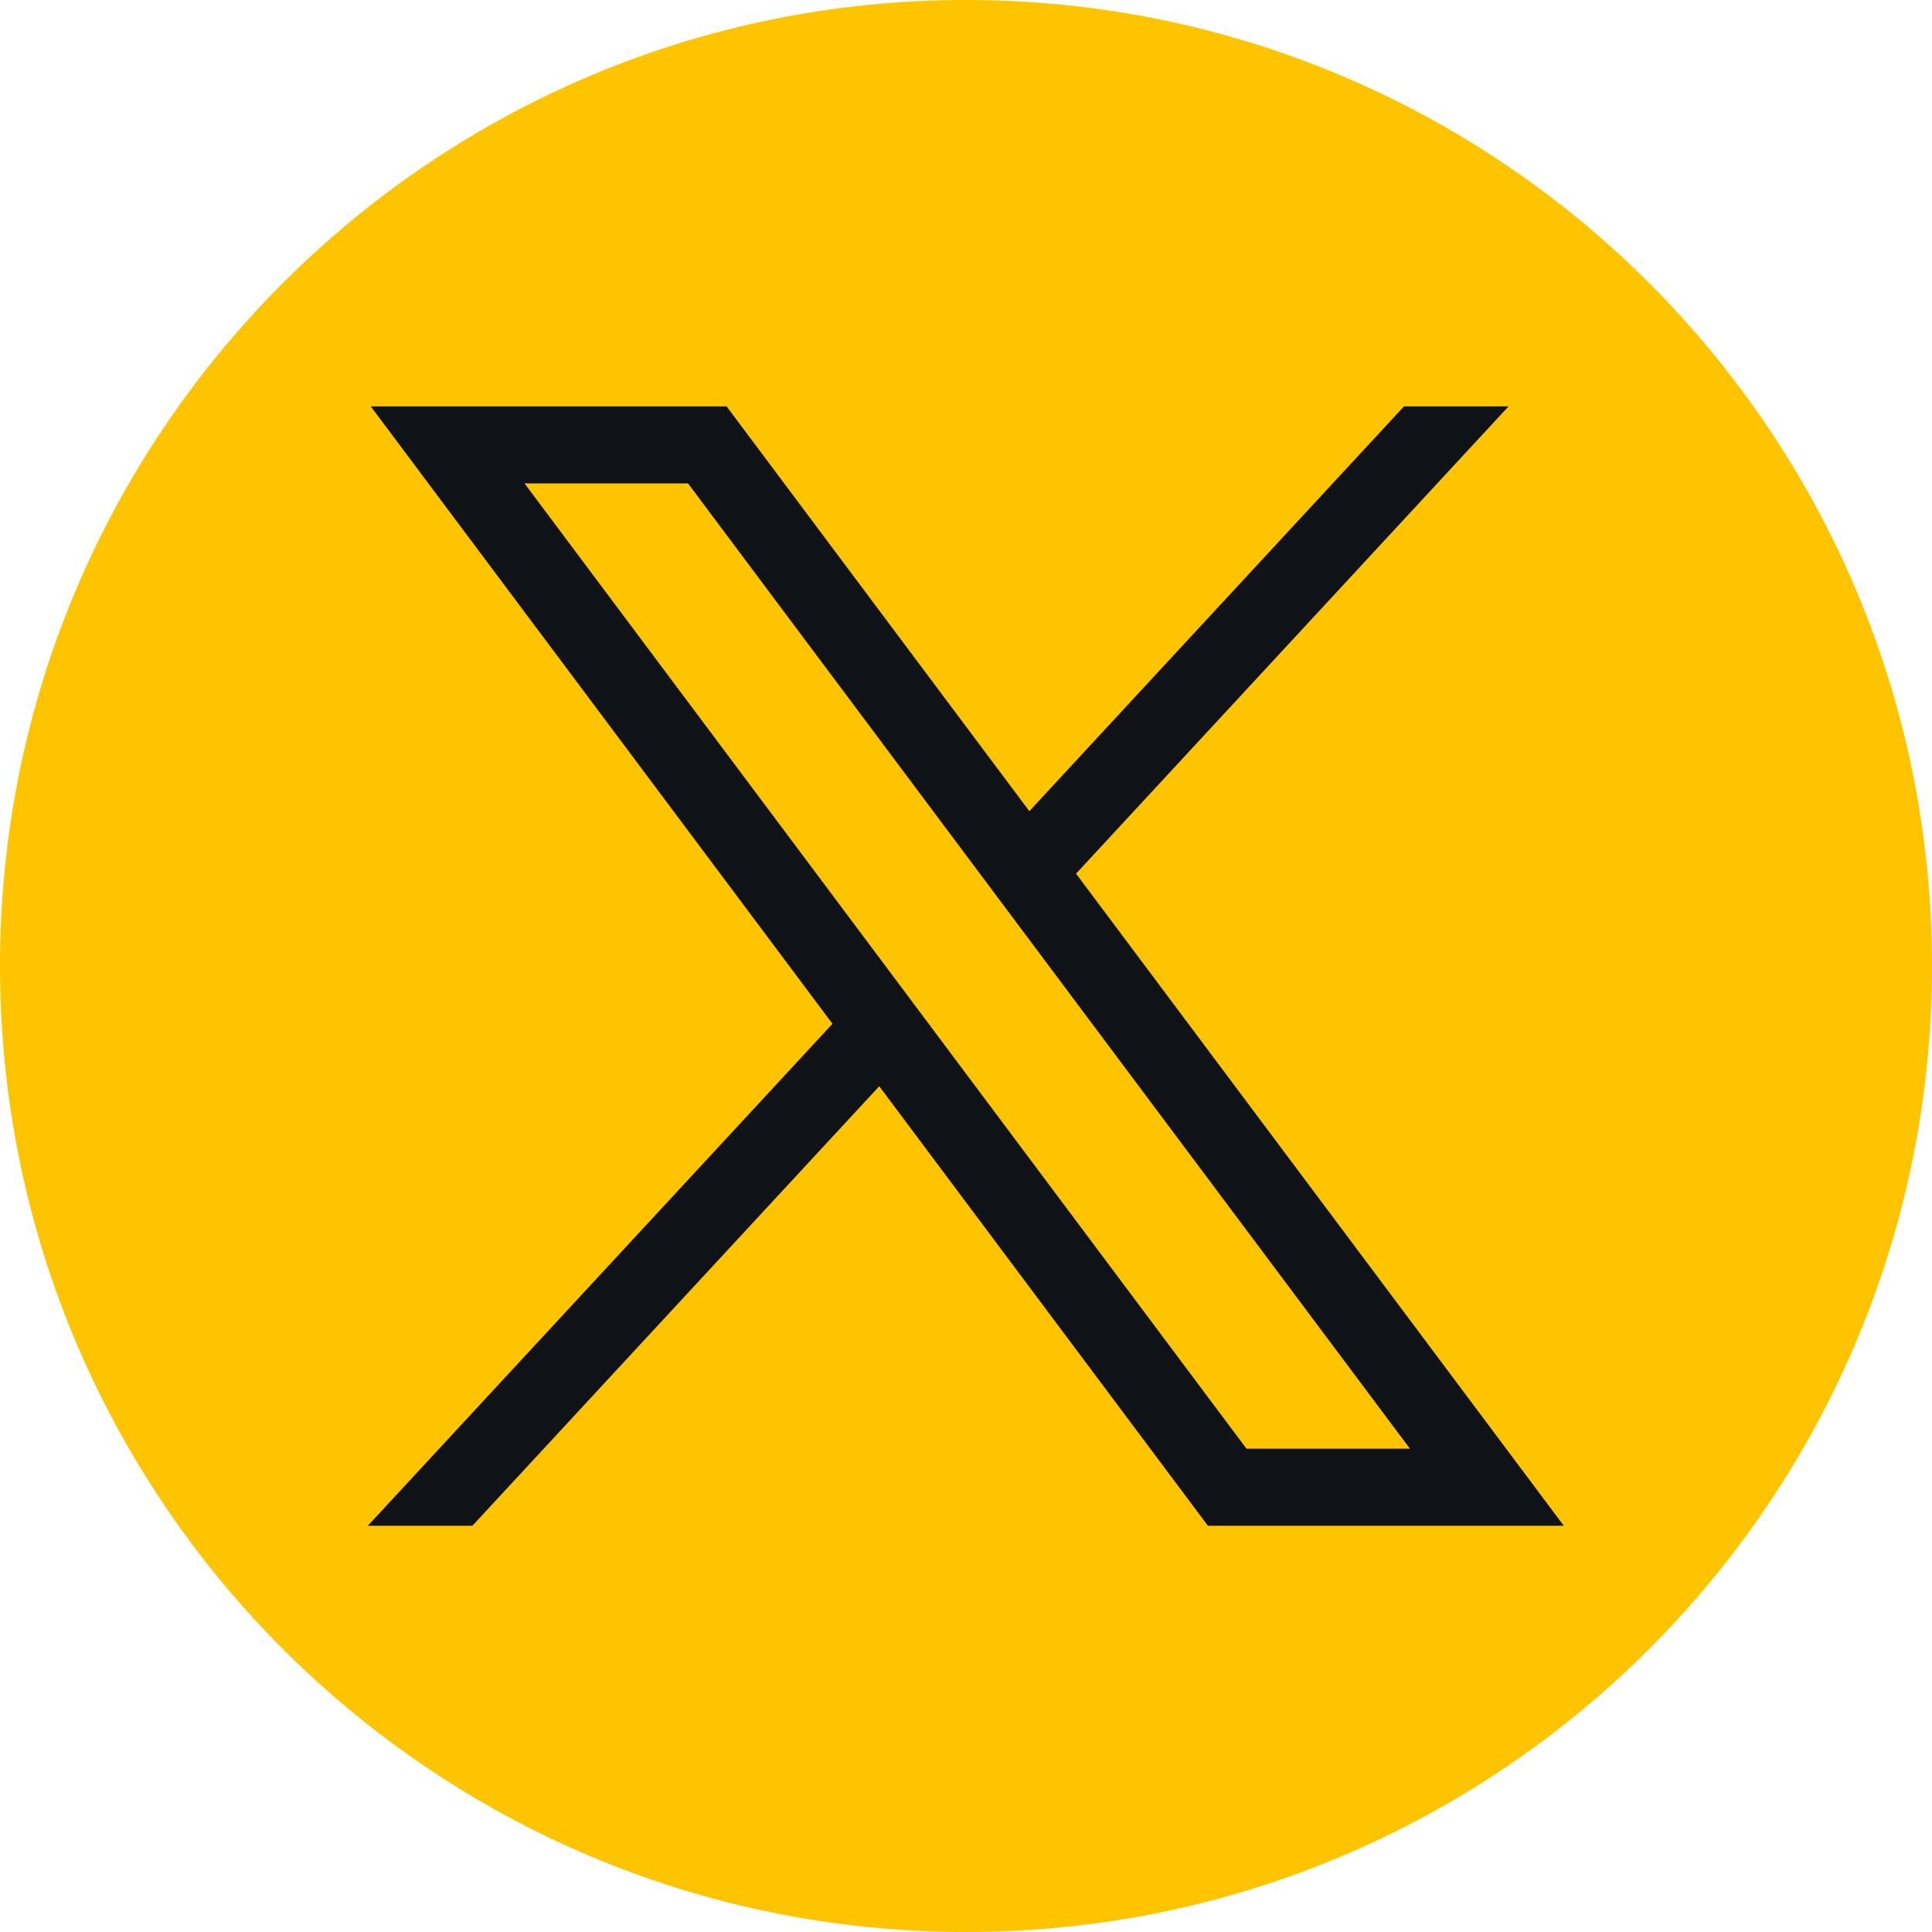 <?xml version="1.0" encoding="UTF-8"?> <svg xmlns="http://www.w3.org/2000/svg" width="54" height="54" viewBox="0 0 54 54" fill="none"> <path d="M27 54C41.912 54 54 41.912 54 27C54 12.088 41.912 0 27 0C12.088 0 0 12.088 0 27C0 41.912 12.088 54 27 54Z" fill="#FFC400"></path> <path d="M10.363 11.359L23.268 28.615L10.281 42.645H13.204L24.575 30.361L33.761 42.645H43.708L30.076 24.419L42.164 11.359H39.241L28.77 22.672L20.309 11.359H10.363ZM14.661 13.512H19.231L39.409 40.492H34.84L14.661 13.512Z" fill="#0F1318"></path> </svg> 